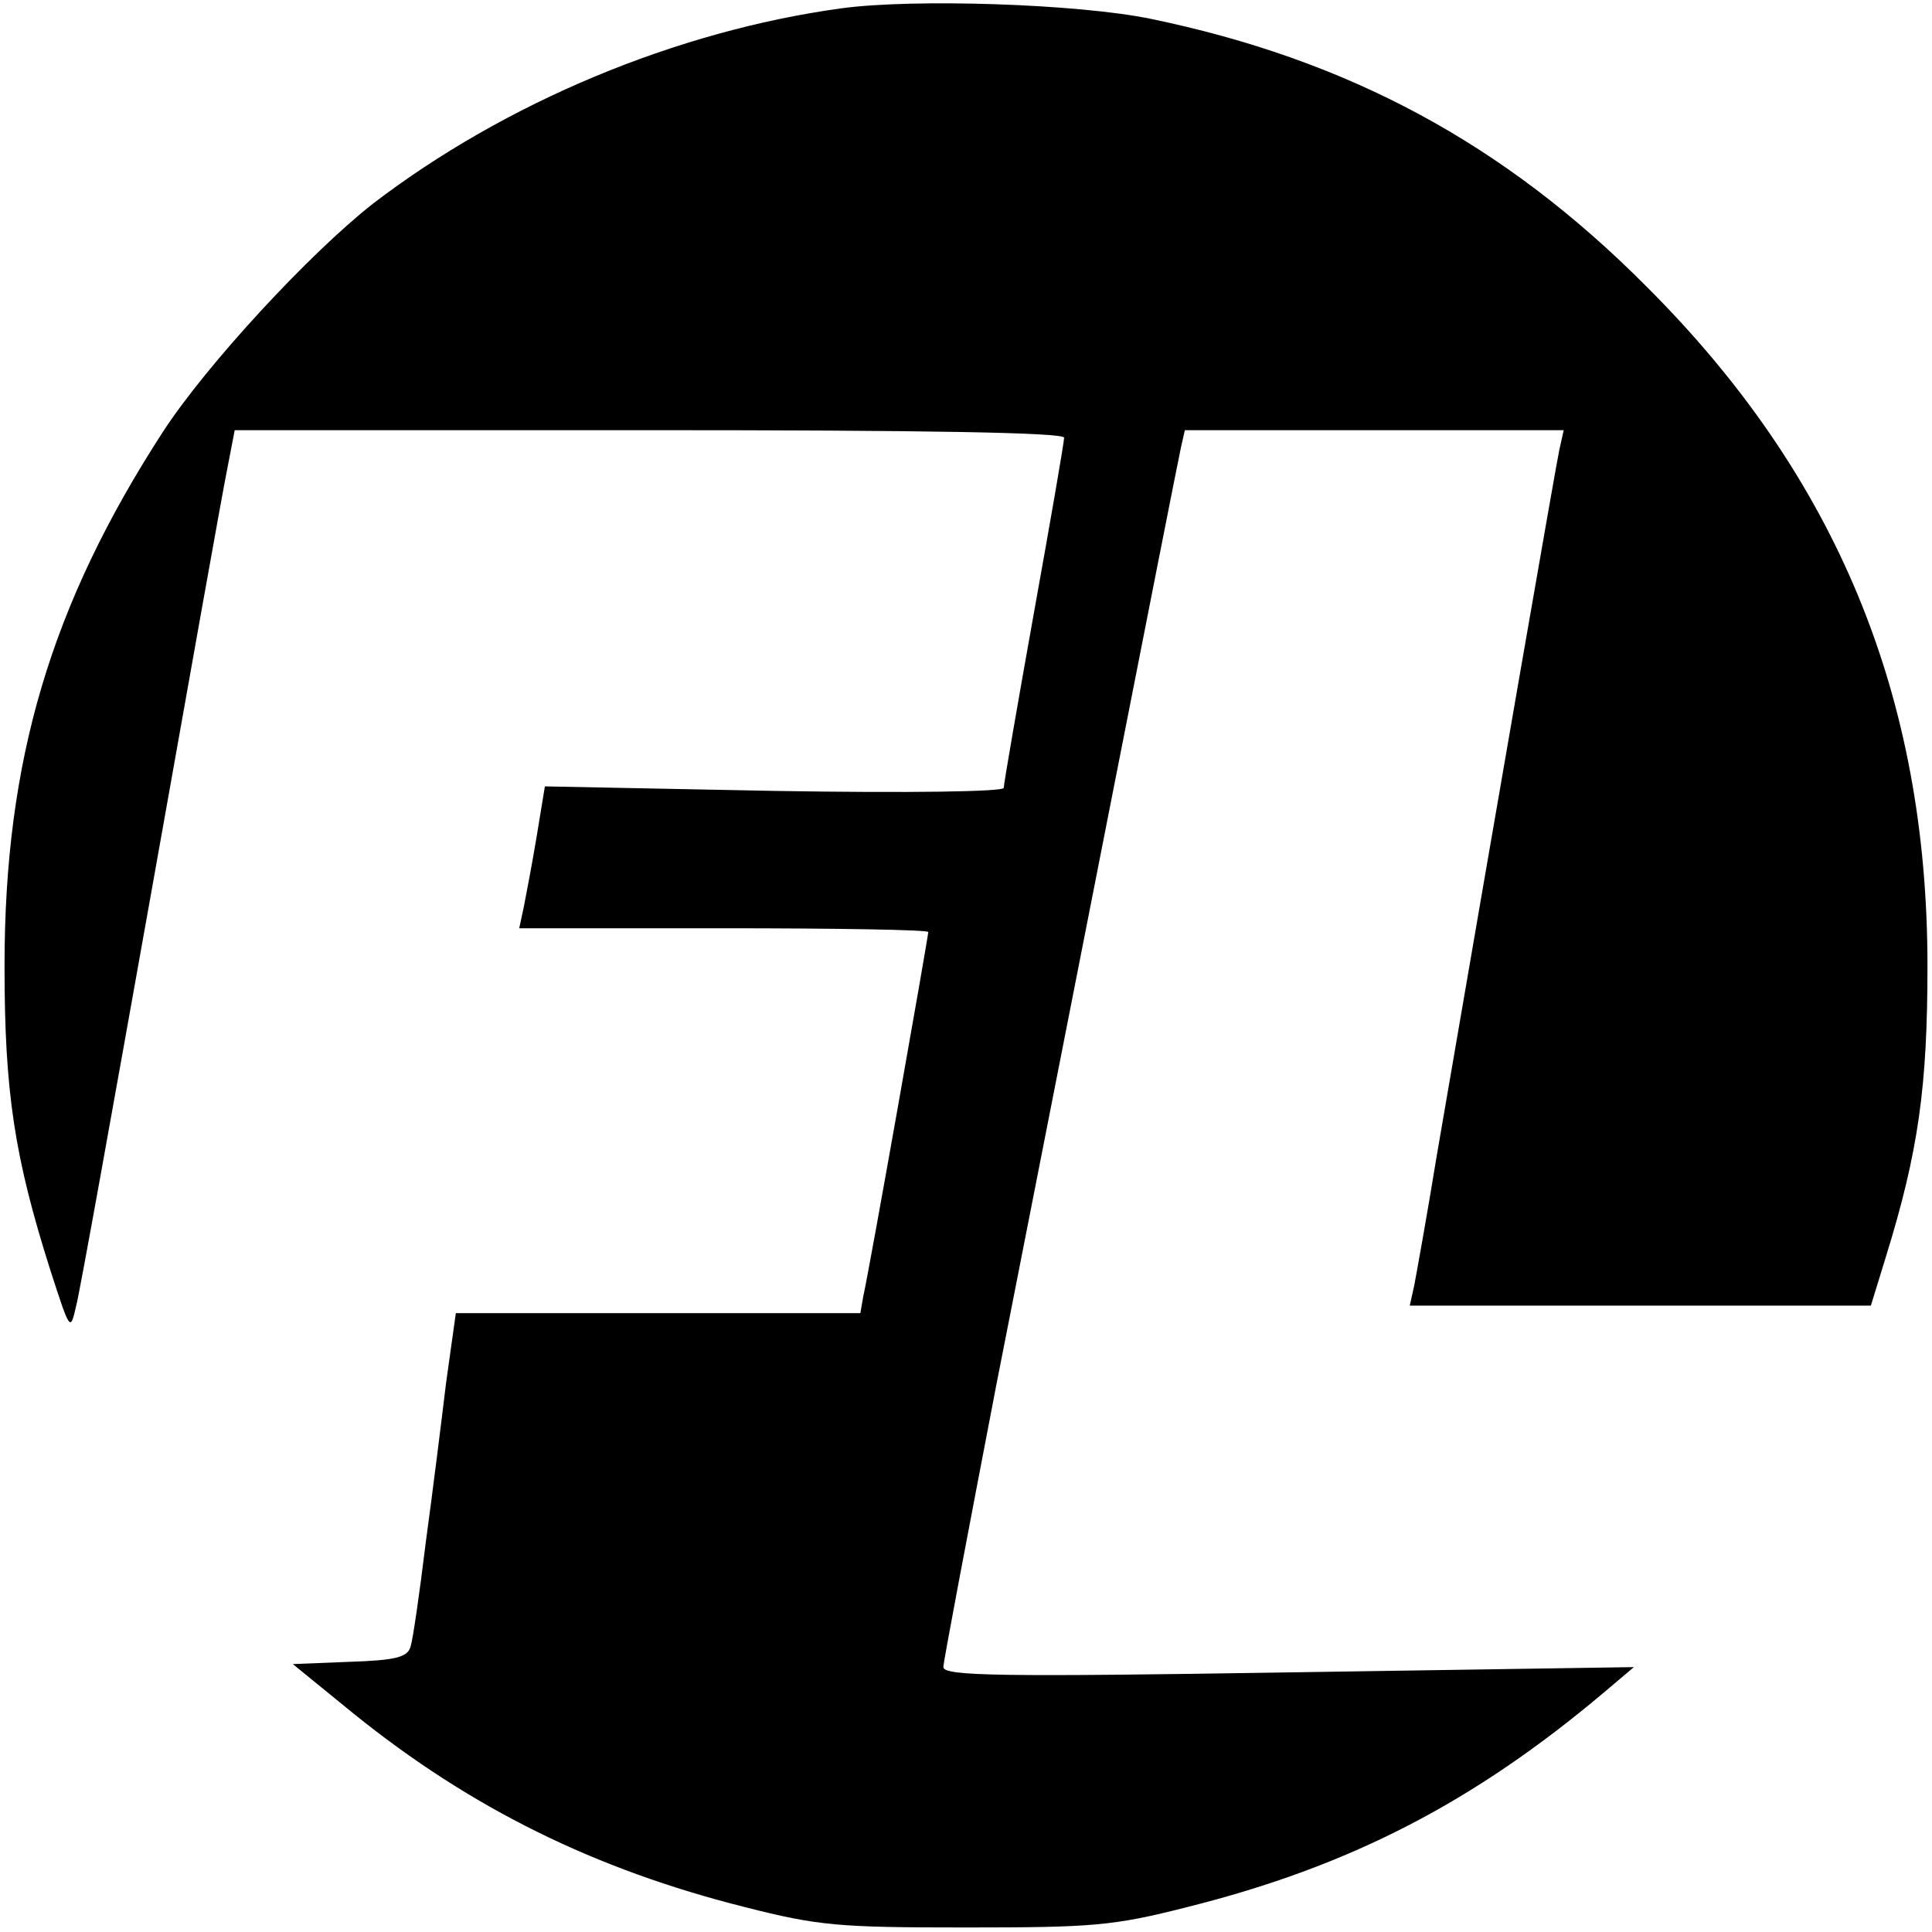 <?xml version="1.0" standalone="no"?>
<!DOCTYPE svg PUBLIC "-//W3C//DTD SVG 20010904//EN"
 "http://www.w3.org/TR/2001/REC-SVG-20010904/DTD/svg10.dtd">
<svg version="1.0" xmlns="http://www.w3.org/2000/svg"
 width="256pt" height="256pt" viewBox="0 0 256 256"
 preserveAspectRatio="xMidYMid meet">
<g transform="translate(0,256) scale(0.1,-0.1)"
fill="#000000" stroke="none">
<path d="M1115 2549 c-219 -30 -446 -125 -621 -259 -84 -66 -220 -213 -278
-302 -149 -230 -210 -436 -210 -708 0 -167 13 -253 61 -404 26 -80 26 -81 34
-46 5 19 49 265 99 545 50 281 95 534 101 563 l10 52 550 0 c361 0 549 -3 549
-10 0 -6 -18 -110 -40 -232 -22 -123 -40 -227 -40 -232 0 -5 -124 -7 -304 -4
l-304 6 -11 -67 c-6 -36 -14 -78 -17 -93 l-6 -28 271 0 c149 0 271 -2 271 -5
0 -6 -79 -453 -86 -482 l-4 -23 -268 0 -268 0 -13 -93 c-6 -50 -18 -146 -27
-212 -8 -66 -17 -128 -20 -137 -4 -14 -20 -18 -81 -20 l-75 -3 81 -66 c155
-125 319 -206 518 -256 98 -25 125 -27 293 -27 168 0 195 2 293 27 216 54 380
139 553 285 l39 33 -457 -7 c-379 -6 -458 -5 -458 7 0 7 32 175 70 373 85 432
238 1212 245 1244 l5 22 251 0 251 0 -6 -27 c-5 -24 -78 -444 -162 -933 -13
-80 -27 -157 -30 -173 l-6 -27 306 0 305 0 20 65 c43 139 55 225 55 385 0 357
-120 649 -373 901 -188 189 -395 300 -656 354 -97 20 -314 27 -410 14z"/>
</g>
</svg>
